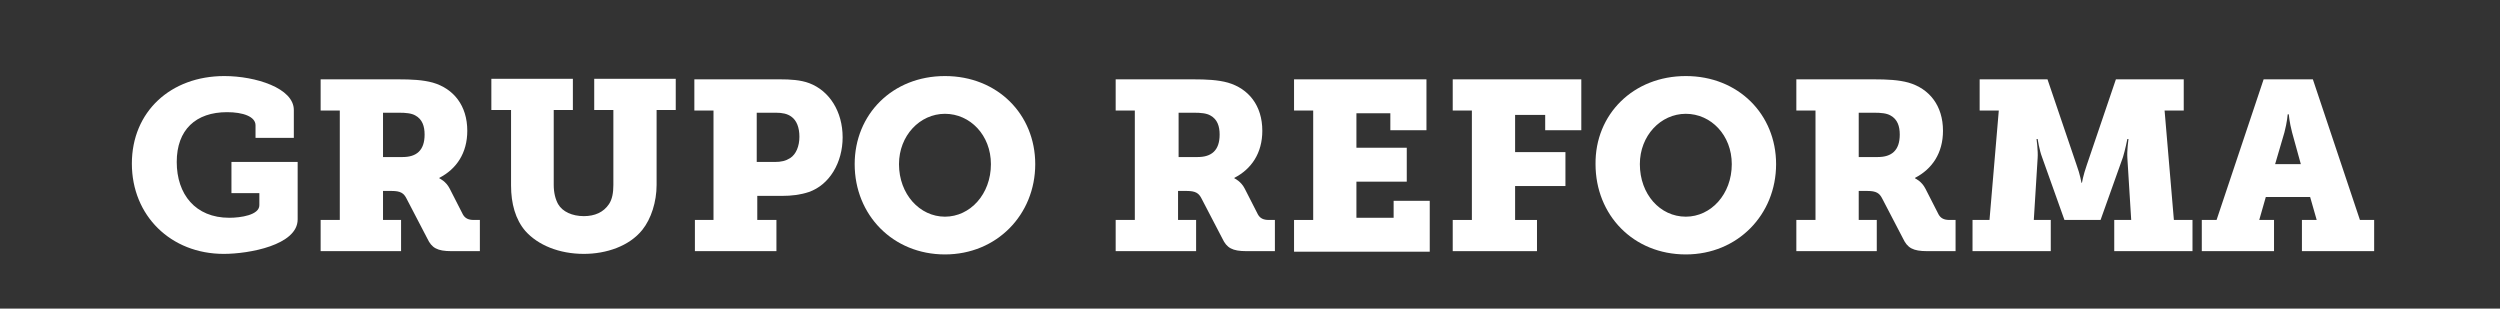 <svg xmlns="http://www.w3.org/2000/svg" xmlns:xlink="http://www.w3.org/1999/xlink" id="Layer_1" x="0px" y="0px" viewBox="0 0 456.9 56.4" style="enable-background:new 0 0 456.9 56.4;" xml:space="preserve"><rect x="0" y="0" width="456.9" height="56.4" fill="#333333" stroke="none"/><style type="text/css">	.st0{fill:#FFFFFF;}</style><g>	<path class="st0" d="M41,13.9c5.7,0,12.7,2.2,12.7,6.2v5.1h-7v-2.3c0-1.6-2.3-2.4-5.2-2.4c-5.7,0-9.2,3.2-9.2,9.1  c0,5.9,3.4,10.2,9.6,10.2c2.1,0,5.5-0.5,5.5-2.3v-2.2h-5.1v-5.7h12.1v10.5c0,4.7-8.9,6.3-13.5,6.3c-9.7,0-16.8-7-16.8-16.5  S31.2,13.9,41,13.9z"></path>	<path class="st0" d="M58.6,40.2h3.5v-20h-3.5v-5.7h14.2c2.4,0,4.5,0.1,6.3,0.6c3.8,1.1,6.3,4.2,6.3,8.8c0,4.1-2,7-5.1,8.6v0.1  c0,0,1.2,0.5,1.9,1.9l2.4,4.7c0.4,0.7,1,1,2,1h1.1v5.7h-5.2c-2.6,0-3.6-0.6-4.4-2.3l-3.8-7.3c-0.5-1-1.1-1.4-2.7-1.4H70v5.3h3.3  v5.7H58.6V40.2z M73.6,28.7c2.5,0,4-1.2,4-4.1c0-1.5-0.4-2.8-1.7-3.5c-0.7-0.4-1.7-0.5-3-0.5H70v8.1H73.6z"></path>	<path class="st0" d="M93.3,20.1h-3.5v-5.7h14.9v5.7h-3.5v13.7c0,1.4,0.3,2.6,0.8,3.5c0.8,1.4,2.6,2.2,4.7,2.2c2,0,3.6-0.7,4.6-2.2  c0.6-0.9,0.8-2.1,0.8-3.5V20.1h-3.5v-5.7h14.9v5.7H120v13.7c0,3.1-1,6.2-2.6,8.2c-2.4,3-6.6,4.4-10.7,4.4c-4.5,0-8.4-1.6-10.7-4.2  c-1.8-2.1-2.6-5-2.6-8.3V20.1z"></path>	<path class="st0" d="M126.9,40.2h3.5v-20h-3.5v-5.7h15.7c1.8,0,3.7,0.1,5.3,0.7c3.7,1.4,6.1,5.2,6.1,9.9c0,4.6-2.4,8.7-6.2,10  c-1.5,0.5-3.1,0.7-4.9,0.7h-4.5v4.4h3.5v5.7h-14.9V40.2z M141.6,29.6c1.2,0,2-0.2,2.8-0.7c1.1-0.7,1.7-2.2,1.7-3.9  c0-1.7-0.5-3-1.5-3.7c-0.7-0.5-1.6-0.7-2.8-0.7h-3.5v9H141.6z"></path>	<path class="st0" d="M172.7,13.9c9.6,0,16.5,7,16.5,16.1c0,9.2-7,16.5-16.5,16.5s-16.5-7.2-16.5-16.5  C156.2,20.9,163.1,13.9,172.7,13.9z M172.7,39.6c4.6,0,8.4-4.1,8.4-9.6c0-5.3-3.8-9.2-8.4-9.2s-8.4,4-8.4,9.2  C164.3,35.5,168.1,39.6,172.7,39.6z"></path>	<path class="st0" d="M203.9,40.2h3.5v-20h-3.5v-5.7h14.2c2.4,0,4.5,0.1,6.3,0.6c3.8,1.1,6.3,4.2,6.3,8.8c0,4.1-2,7-5.1,8.6v0.1  c0,0,1.2,0.5,1.9,1.9l2.4,4.7c0.4,0.7,1,1,2,1h1.1v5.7h-5.2c-2.6,0-3.6-0.6-4.4-2.3l-3.8-7.3c-0.5-1-1.1-1.4-2.7-1.4h-1.6v5.3h3.3  v5.7h-14.7V40.2z M218.9,28.7c2.5,0,4-1.2,4-4.1c0-1.5-0.4-2.8-1.7-3.5c-0.7-0.4-1.7-0.5-3-0.5h-2.8v8.1H218.9z"></path>	<path class="st0" d="M236.5,40.2h3.5v-20h-3.5v-5.7h24.2v9.3h-6.6v-3.1h-6.2V27h9.2v6.2h-9.2v6.6h6.8v-3.1h6.6v9.3h-24.8V40.2z"></path>	<path class="st0" d="M265.5,40.2h3.5v-20h-3.5v-5.7h23.5v9.3h-6.6V21h-5.5v6.8h9.2V34h-9.2v6.2h4v5.7h-15.4V40.2z"></path>	<path class="st0" d="M308.1,13.9c9.6,0,16.5,7,16.5,16.1c0,9.2-7,16.5-16.5,16.5c-9.6,0-16.5-7.2-16.5-16.5  C291.5,20.9,298.5,13.9,308.1,13.9z M308.1,39.6c4.6,0,8.4-4.1,8.4-9.6c0-5.3-3.8-9.2-8.4-9.2c-4.6,0-8.4,4-8.4,9.2  C299.7,35.5,303.4,39.6,308.1,39.6z"></path>	<path class="st0" d="M328.3,40.2h3.5v-20h-3.5v-5.7h14.2c2.4,0,4.5,0.1,6.3,0.6c3.8,1.1,6.3,4.2,6.3,8.8c0,4.1-2,7-5.1,8.6v0.1  c0,0,1.2,0.5,1.9,1.9l2.4,4.7c0.4,0.7,1,1,2,1h1.1v5.7h-5.2c-2.6,0-3.6-0.6-4.4-2.3l-3.8-7.3c-0.5-1-1.1-1.4-2.7-1.4h-1.6v5.3h3.3  v5.7h-14.7V40.2z M343.2,28.7c2.5,0,4-1.2,4-4.1c0-1.5-0.4-2.8-1.7-3.5c-0.7-0.4-1.7-0.5-3-0.5h-2.8v8.1H343.2z"></path>	<path class="st0" d="M360.2,40.2h3.4l1.7-20h-3.5v-5.7h12.4l5.3,15.6c0.7,1.9,0.9,3.3,0.9,3.3h0.1c0,0,0.2-1.3,0.9-3.3l5.3-15.6  h12.4v5.7h-3.5l1.7,20h3.4v5.7h-14.3v-5.7h3.1l-0.7-11.3c-0.1-1.3,0.2-3.5,0.2-3.5h-0.2c0,0-0.4,2-0.8,3.3l-4.1,11.5h-6.6  l-4.1-11.5c-0.5-1.3-0.8-3.3-0.8-3.3h-0.2c0,0,0.3,2.2,0.2,3.5l-0.7,11.3h3.1v5.7h-14.3V40.2z"></path>	<path class="st0" d="M402.5,40.2h2.6l8.6-25.7h9l8.6,25.7h2.6v5.7h-13.2v-5.7h2.7l-1.2-4.2h-8.1l-1.2,4.2h2.7v5.7h-13.2V40.2z   M420.5,30l-1.6-5.8c-0.5-1.9-0.6-3.3-0.6-3.3h-0.2c0,0-0.1,1.4-0.6,3.3l-1.7,5.8H420.5z"></path></g></svg>